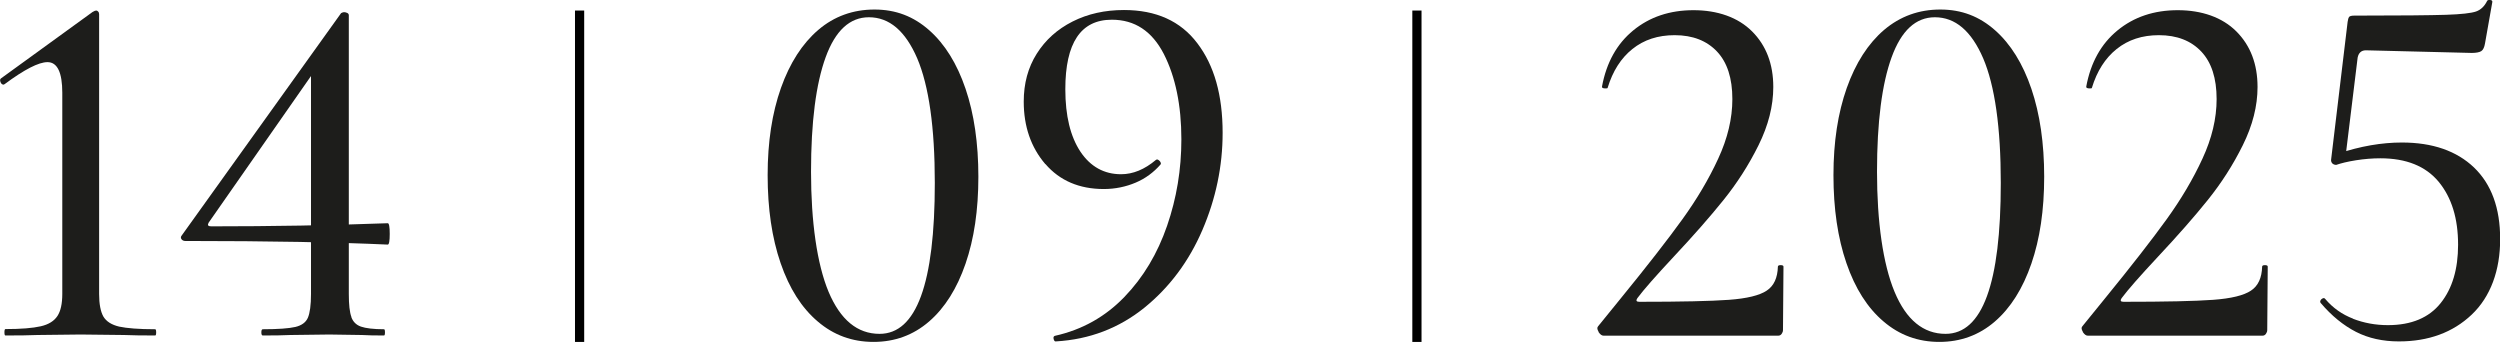 <?xml version="1.0" encoding="UTF-8"?> <svg xmlns="http://www.w3.org/2000/svg" id="_Слой_2" data-name="Слой 2" viewBox="0 0 152.09 20.8"><defs><style> .cls-1 { fill: #1d1d1b; } .cls-2 { fill: none; stroke: #000; stroke-miterlimit: 10; stroke-width: .56px; } </style></defs><g id="_Слой_1-2" data-name="Слой 1"><g><g><path class="cls-1" d="M.27,20.21c0-.12.02-.19.06-.19.95,0,1.67-.06,2.15-.17.48-.11.81-.32,1.01-.62.2-.3.3-.75.3-1.35V5.65c0-1.24-.3-1.87-.9-1.87-.54,0-1.41.45-2.61,1.34l-.06.03c-.08,0-.15-.05-.19-.16-.04-.1-.03-.18.03-.22L5.63.73c.1-.06.18-.09.22-.09s.08.02.12.06.06.09.06.16v17.02c0,.62.09,1.08.26,1.38.18.3.5.5.96.61.47.1,1.2.16,2.19.16.04,0,.06.06.06.19s-.02.19-.06.19c-.79,0-1.42-.01-1.9-.03l-2.64-.03-2.61.03c-.48.02-1.13.03-1.96.03-.04,0-.06-.06-.06-.19Z"></path><path class="cls-1" d="M21.37,19.28c.1.29.3.49.59.59.29.1.76.16,1.4.16.04,0,.06.06.06.19s-.02.19-.06.19c-.56,0-1.01-.01-1.34-.03l-1.99-.03-2.36.03c-.42.02-.98.03-1.68.03-.06,0-.09-.06-.09-.19s.03-.19.09-.19c.93,0,1.59-.05,1.98-.14.38-.09.64-.28.76-.56.12-.28.19-.76.19-1.45V3.97l.96-.72-7.19,10.3c-.08.15-.03.22.16.22,3.67,0,7.25-.06,10.74-.19.08,0,.12.22.12.65s-.04.65-.12.65c-3.05-.14-7.16-.22-12.32-.22-.1,0-.18-.04-.23-.11-.05-.07-.05-.15.02-.23L20.75.8s.1-.06.19-.06c.06,0,.12.02.19.05.06.03.09.08.09.14v16.96c0,.64.05,1.11.16,1.4Z"></path></g><g><path class="cls-1" d="M49.75,19.56c-.98-.83-1.73-2.01-2.26-3.55-.53-1.54-.79-3.32-.79-5.35s.27-3.78.81-5.31c.54-1.52,1.3-2.7,2.27-3.53.97-.83,2.12-1.24,3.42-1.24s2.38.42,3.33,1.26c.95.84,1.69,2.03,2.21,3.56s.78,3.32.78,5.35-.26,3.78-.78,5.29c-.52,1.51-1.26,2.69-2.22,3.52-.96.83-2.09,1.24-3.38,1.24s-2.42-.41-3.39-1.24ZM56.87,11.13c0-3.38-.36-5.91-1.07-7.58-.72-1.67-1.7-2.5-2.94-2.5-1.16,0-2.04.81-2.63,2.43-.59,1.62-.89,3.94-.89,6.97s.36,5.61,1.07,7.31c.72,1.7,1.75,2.55,3.1,2.55,2.24,0,3.36-3.06,3.36-9.18Z"></path><path class="cls-1" d="M63.59,9.98c-.87-1.02-1.31-2.28-1.31-3.8,0-1.1.26-2.07.79-2.91.53-.84,1.25-1.49,2.18-1.96s1.97-.7,3.13-.7c1.95,0,3.44.67,4.46,2.02,1.03,1.35,1.54,3.16,1.54,5.45,0,2.03-.41,4-1.23,5.91-.82,1.91-2,3.49-3.53,4.73-1.54,1.24-3.33,1.93-5.38,2.05-.06.02-.11-.03-.14-.14-.03-.11,0-.18.08-.2,1.66-.37,3.06-1.16,4.22-2.36s2.02-2.65,2.6-4.33c.58-1.68.87-3.43.87-5.26,0-2.07-.36-3.81-1.07-5.2-.72-1.39-1.77-2.08-3.16-2.08-1.89,0-2.83,1.41-2.83,4.23,0,1.62.31,2.88.92,3.8.61.91,1.44,1.37,2.47,1.37.73,0,1.43-.29,2.12-.87l.06-.03c.06,0,.12.04.19.12.06.08.07.15.03.19-.42.48-.92.85-1.51,1.1s-1.24.39-1.94.39c-1.49,0-2.68-.51-3.55-1.52Z"></path></g><g><path class="cls-1" d="M97.25,20.18c-.09-.15-.1-.26-.02-.34l1.34-1.65c1.64-2.01,2.9-3.63,3.78-4.85.88-1.22,1.61-2.45,2.18-3.69.57-1.23.86-2.44.86-3.62,0-1.27-.31-2.23-.93-2.89-.62-.66-1.48-1-2.58-1-1.02,0-1.87.28-2.57.84-.7.56-1.2,1.35-1.51,2.37,0,.02-.04.03-.12.03-.17,0-.24-.04-.22-.12.27-1.45.9-2.59,1.9-3.41,1-.82,2.22-1.23,3.67-1.23s2.7.43,3.56,1.29c.86.86,1.29,1.99,1.29,3.38,0,1.16-.3,2.34-.9,3.55s-1.31,2.31-2.13,3.33c-.82,1.02-1.83,2.17-3.03,3.45-1.1,1.18-1.84,2.02-2.21,2.52-.1.15-.06.22.12.22,2.53,0,4.35-.04,5.45-.12,1.1-.08,1.87-.27,2.3-.56.44-.29.66-.78.68-1.46,0-.06.06-.09.17-.09s.17.03.17.09l-.03,3.86c0,.08-.03.16-.08.23-.05.07-.12.11-.2.11h-10.64c-.1,0-.2-.07-.3-.22Z"></path><path class="cls-1" d="M114.59,19.56c-.98-.83-1.73-2.01-2.26-3.55-.53-1.54-.79-3.32-.79-5.35s.27-3.78.81-5.31c.54-1.52,1.3-2.7,2.27-3.53.98-.83,2.12-1.24,3.42-1.24s2.38.42,3.33,1.26c.95.84,1.69,2.03,2.21,3.56s.78,3.32.78,5.35-.26,3.78-.78,5.29c-.52,1.51-1.26,2.69-2.22,3.52-.96.83-2.09,1.24-3.38,1.24s-2.42-.41-3.39-1.24ZM121.72,11.13c0-3.38-.36-5.91-1.07-7.58-.72-1.67-1.7-2.5-2.94-2.5-1.16,0-2.04.81-2.63,2.43-.59,1.62-.89,3.94-.89,6.97s.36,5.61,1.07,7.31c.71,1.7,1.75,2.55,3.1,2.55,2.24,0,3.36-3.06,3.36-9.18Z"></path><path class="cls-1" d="M126.71,20.18c-.09-.15-.1-.26-.02-.34l1.34-1.65c1.64-2.01,2.9-3.63,3.78-4.85.88-1.22,1.61-2.45,2.18-3.69.57-1.23.86-2.44.86-3.62,0-1.27-.31-2.23-.93-2.89-.62-.66-1.48-1-2.58-1-1.02,0-1.87.28-2.57.84-.7.56-1.2,1.35-1.51,2.37,0,.02-.04.03-.12.03-.17,0-.24-.04-.22-.12.27-1.45.9-2.59,1.9-3.41,1-.82,2.22-1.23,3.67-1.23s2.7.43,3.56,1.29c.86.86,1.29,1.99,1.29,3.38,0,1.16-.3,2.34-.9,3.55s-1.31,2.31-2.13,3.33c-.82,1.02-1.83,2.17-3.03,3.45-1.1,1.18-1.84,2.02-2.21,2.52-.1.15-.06.22.12.22,2.53,0,4.35-.04,5.45-.12,1.1-.08,1.87-.27,2.3-.56.44-.29.66-.78.68-1.46,0-.06.06-.09.17-.09s.17.03.17.09l-.03,3.86c0,.08-.03.16-.08.23-.05.07-.12.11-.2.11h-10.64c-.1,0-.2-.07-.3-.22Z"></path><path class="cls-1" d="M143.14,19.39c.67.26,1.38.39,2.13.39,1.43,0,2.5-.45,3.21-1.34.71-.89,1.06-2.07,1.06-3.55,0-1.6-.39-2.87-1.18-3.83-.79-.95-1.97-1.43-3.55-1.43-.48,0-.97.04-1.48.12-.51.08-.91.18-1.2.28-.02,0-.03-.02-.03-.06,0-.1.02-.22.05-.34s.06-.22.08-.28c1.37-.46,2.67-.68,3.89-.68,1.87,0,3.33.51,4.39,1.52,1.06,1.02,1.59,2.47,1.59,4.36s-.58,3.5-1.73,4.59c-1.15,1.09-2.63,1.63-4.43,1.63-.97,0-1.85-.19-2.61-.58s-1.48-.97-2.15-1.76l-.03-.06c0-.08.04-.15.12-.2s.14-.05.19.02c.46.54,1.02.94,1.7,1.2ZM141.88,9.93c-.06-.07-.08-.16-.06-.26l1-8.34c.02-.15.05-.24.09-.3.04-.05.14-.08.31-.08,2.8,0,4.66-.02,5.59-.05.92-.03,1.53-.1,1.82-.2.29-.1.52-.32.68-.65.02-.04.08-.06.19-.05.1.01.14.06.12.14l-.44,2.49c-.04.25-.12.41-.23.48-.11.07-.31.11-.58.11l-6.44-.16c-.27,0-.44.15-.5.44l-.75,6.13-.56.4c-.1,0-.19-.04-.25-.11Z"></path></g><line class="cls-2" x1="35.26" y1=".64" x2="35.26" y2="20.8"></line><line class="cls-2" x1="86.2" y1=".64" x2="86.2" y2="20.8"></line></g></g></svg> 